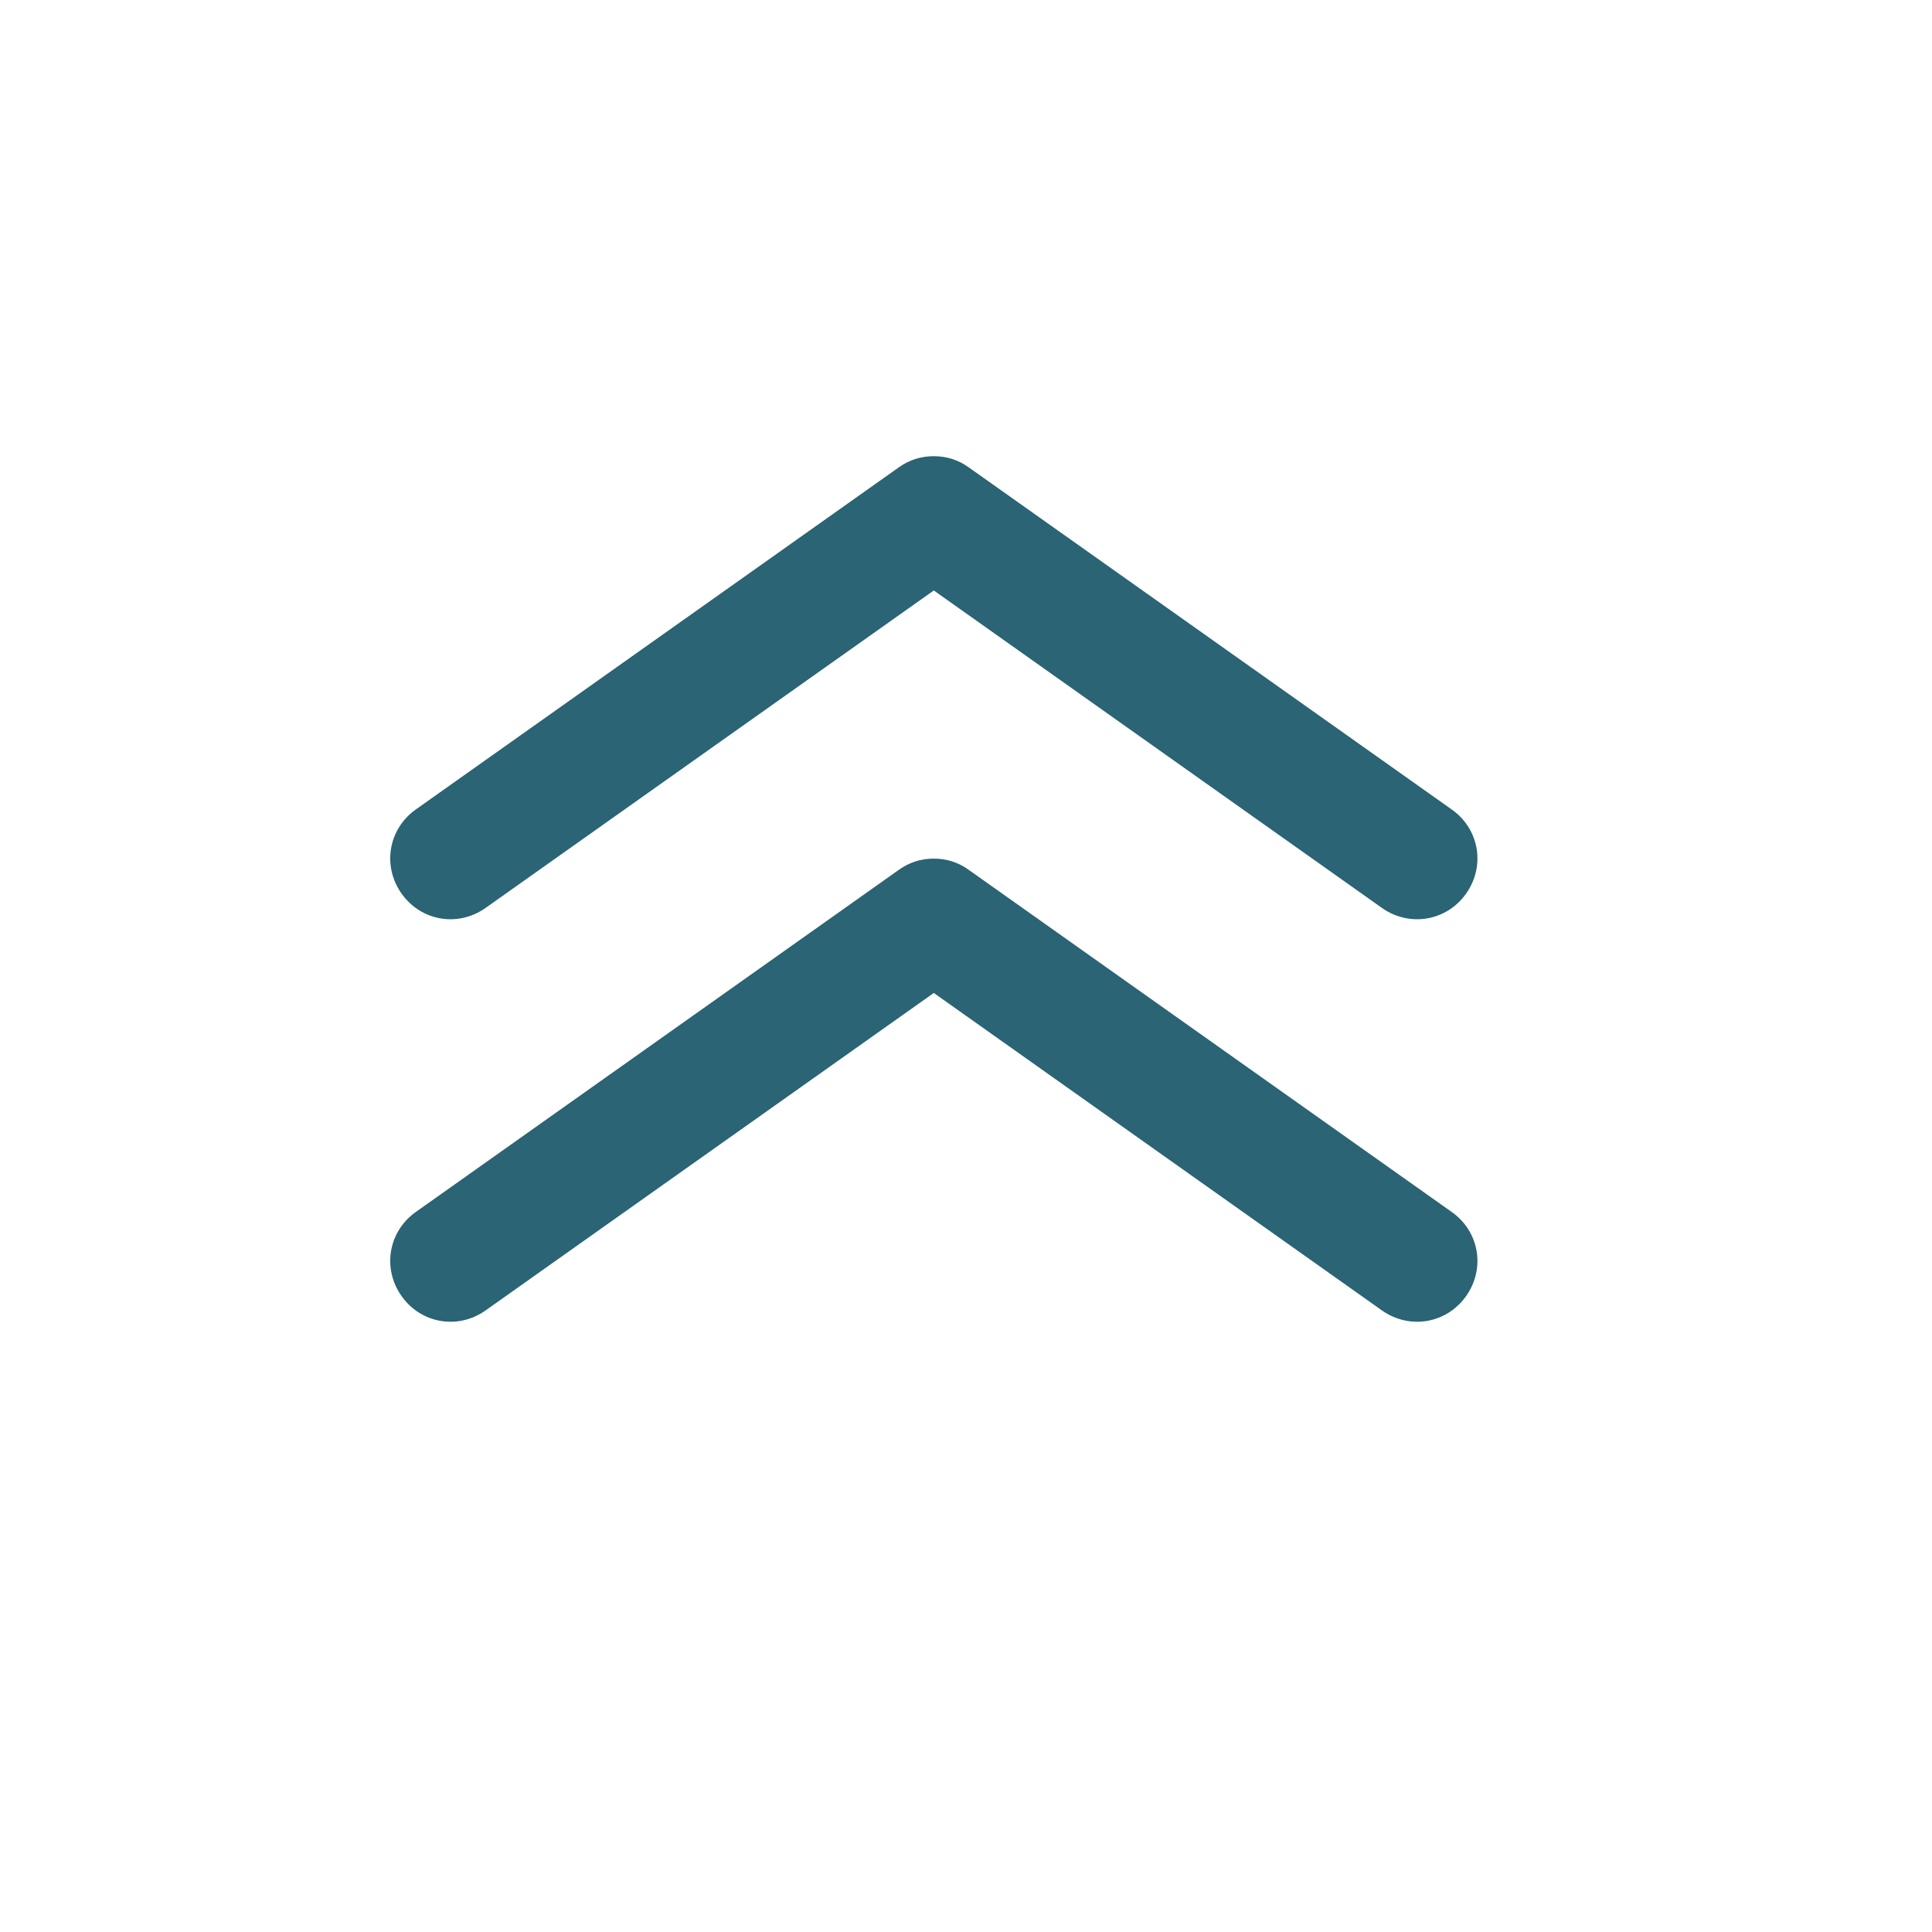 <svg width="24" height="24" viewBox="0 0 24 24" fill="none" xmlns="http://www.w3.org/2000/svg" xmlns:xlink="http://www.w3.org/1999/xlink">
	<desc>
			Created with Pixso.
	</desc>
	<defs/>
	<path id="Union" d="M11.166 5.805L5.166 10.055C4.824 10.297 4.746 10.757 4.988 11.1C5.23 11.443 5.691 11.521 6.033 11.278L11.6 7.335L17.166 11.278C17.51 11.521 17.971 11.443 18.213 11.1C18.455 10.757 18.377 10.297 18.033 10.055L12.033 5.805Q11.84 5.667 11.6 5.667Q11.361 5.667 11.166 5.805Z" clip-rule="evenodd" fill="#2A6475" fill-opacity="1" fill-rule="evenodd"/>
	<path id="Union" d="M11.166 10.805L5.166 15.055C4.824 15.297 4.746 15.757 4.988 16.1C5.23 16.443 5.691 16.521 6.033 16.278L11.6 12.335L17.166 16.278C17.51 16.521 17.971 16.443 18.213 16.1C18.455 15.757 18.377 15.297 18.033 15.055L12.033 10.805Q11.84 10.666 11.6 10.666Q11.361 10.666 11.166 10.805Z" clip-rule="evenodd" fill="#2A6475" fill-opacity="1" fill-rule="evenodd"/>
</svg>
